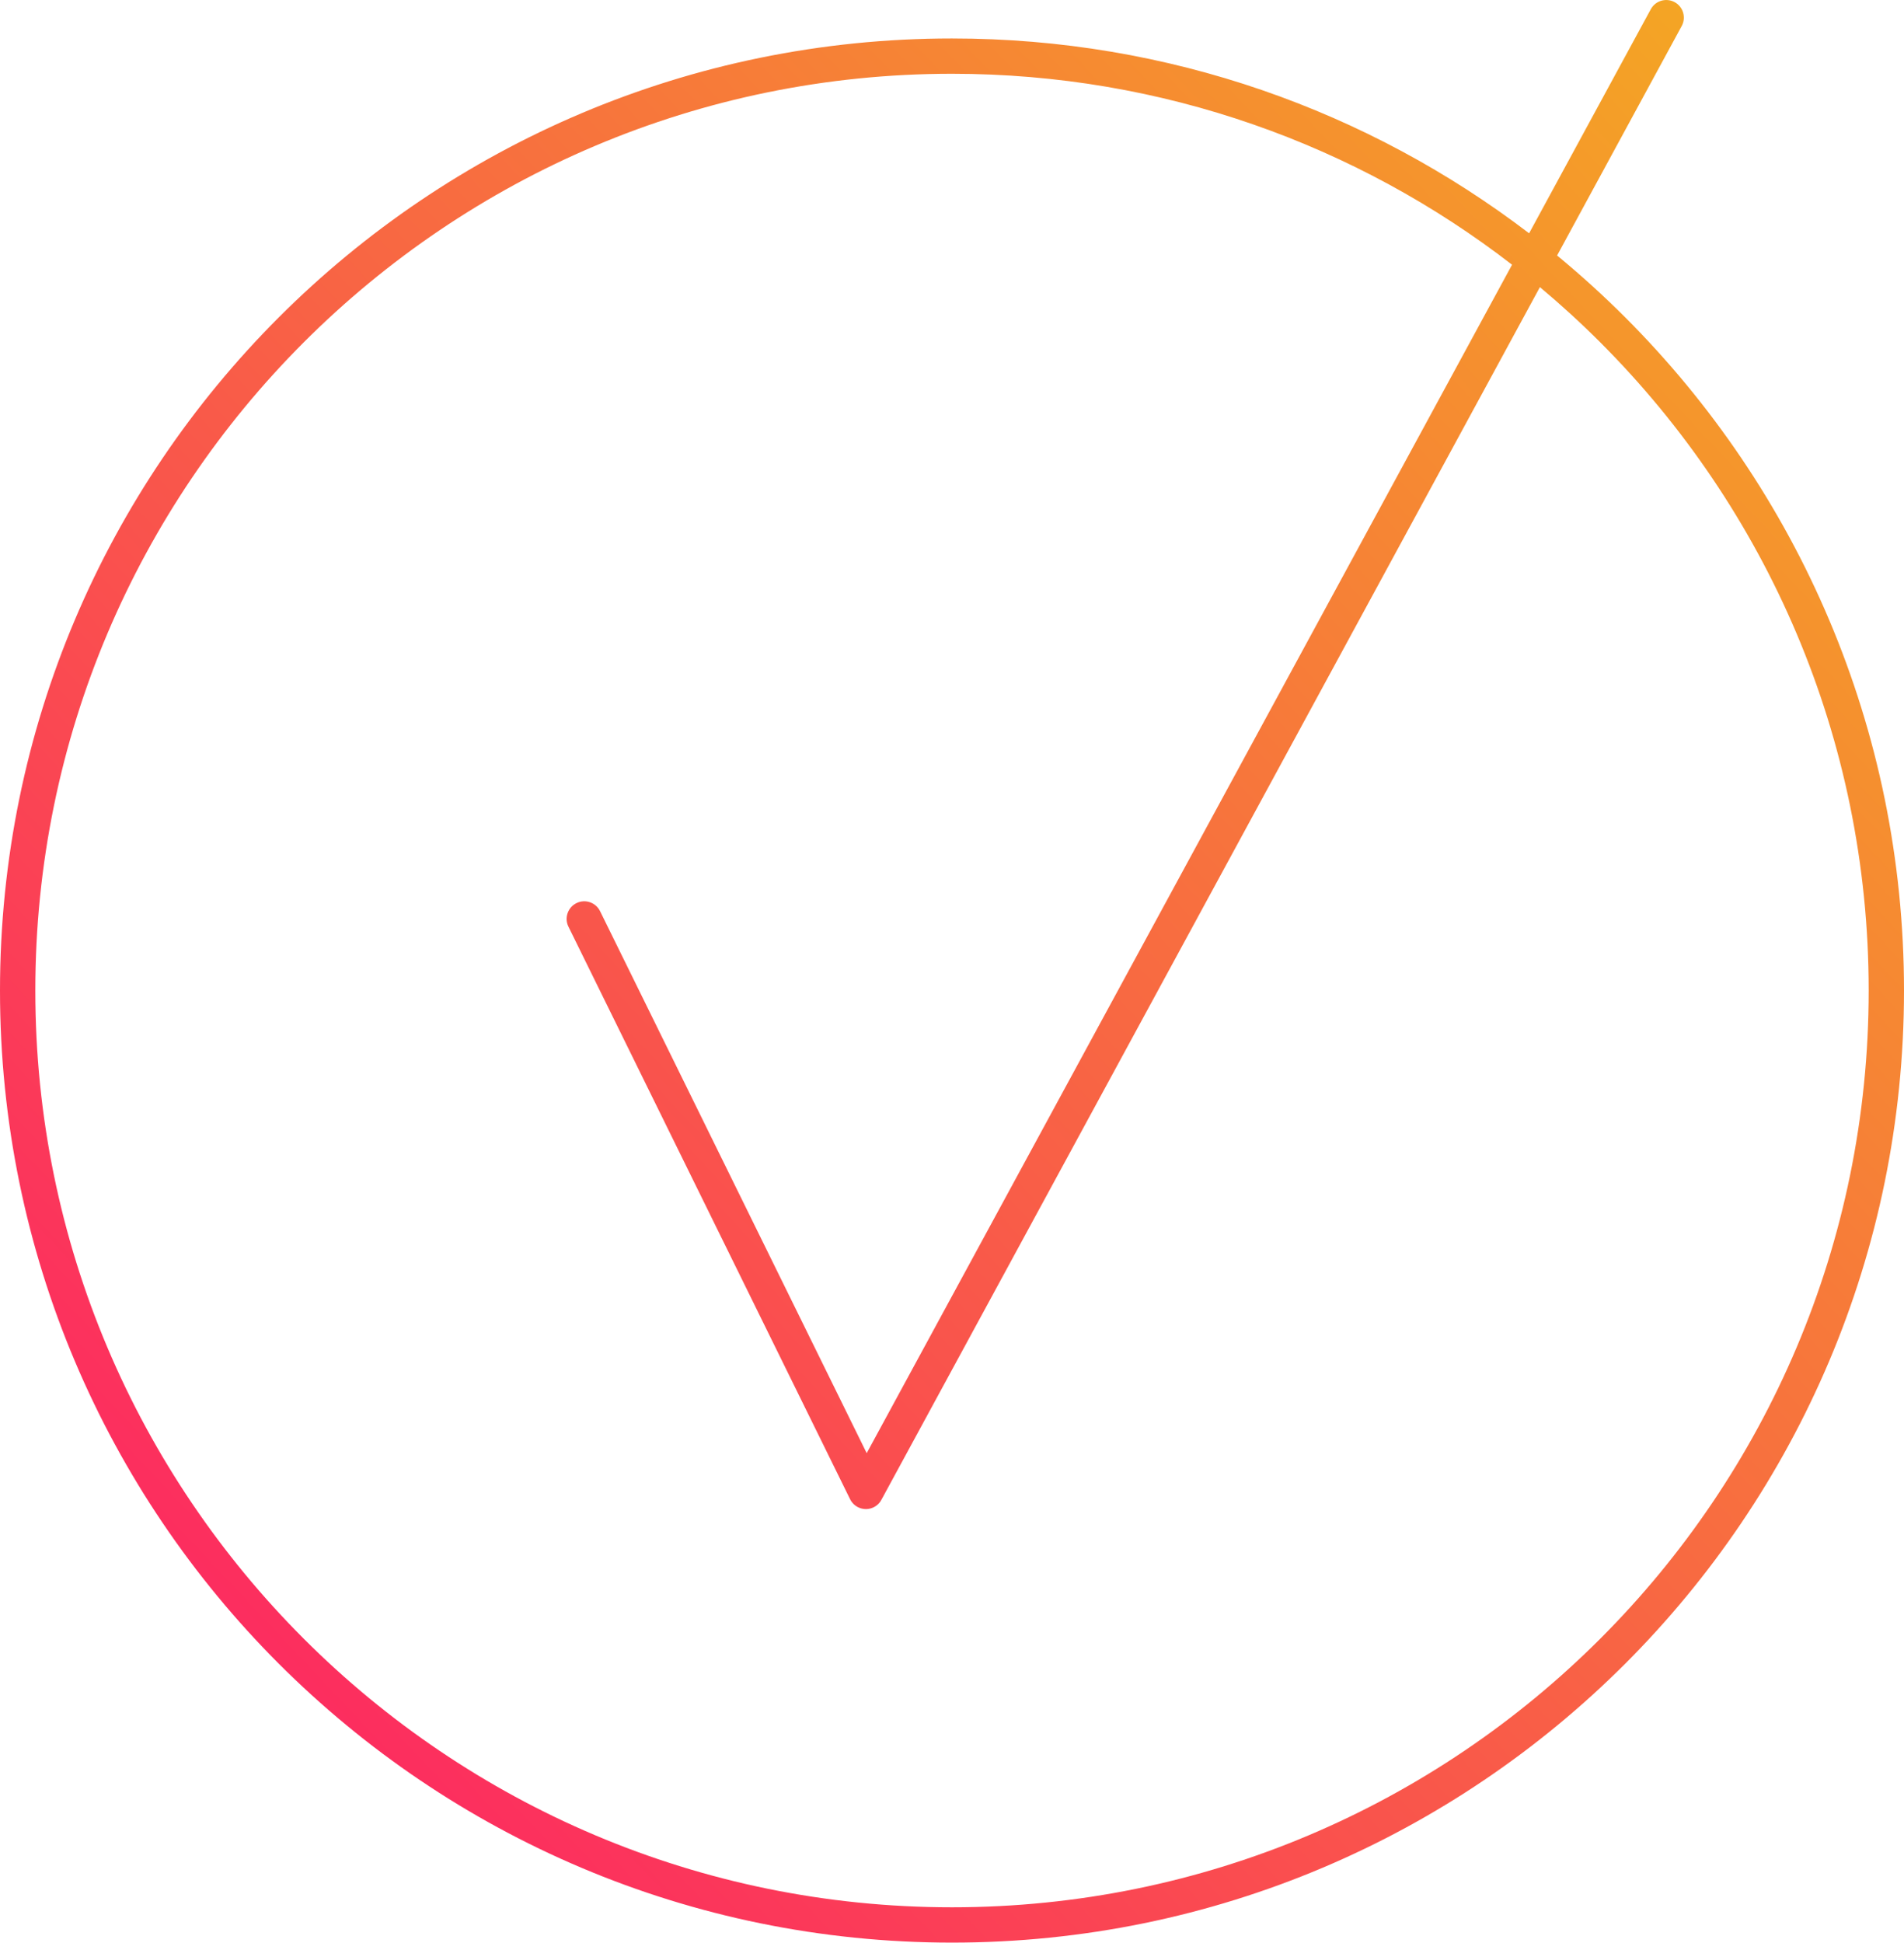 <?xml version="1.0" encoding="UTF-8"?> <!-- Creator: CorelDRAW 2020 (64-Bit) --> <svg xmlns="http://www.w3.org/2000/svg" xmlns:xlink="http://www.w3.org/1999/xlink" xmlns:xodm="http://www.corel.com/coreldraw/odm/2003" xml:space="preserve" width="40.437mm" height="41.254mm" style="shape-rendering:geometricPrecision; text-rendering:geometricPrecision; image-rendering:optimizeQuality; fill-rule:evenodd; clip-rule:evenodd" viewBox="0 0 12984.03 13246.17"> <defs> <style type="text/css"> <![CDATA[ .fil0 {fill:url(#id0)} ]]> </style> <linearGradient id="id0" gradientUnits="userSpaceOnUse" x1="-2369.13" y1="14959.64" x2="16371.98" y2="-2672.01"> <stop offset="0" style="stop-opacity:1; stop-color:#FF0075"></stop> <stop offset="1" style="stop-opacity:1; stop-color:#F1D10F"></stop> </linearGradient> </defs> <g id="Layer_x0020_1">  <path class="fil0" d="M6492.02 262.14c1479.65,0 2843.67,495.12 3935.53,1328.61l829.89 -1528.13c31.66,-58.18 104.55,-79.63 162.73,-47.97 58.18,31.66 79.63,104.55 47.97,162.73l-849.76 1564.7c161.44,133.06 316.37,273.76 464.17,421.56 1174.8,1174.8 1901.49,2797.85 1901.49,4590.52 0,1792.68 -726.69,3415.72 -1901.49,4590.52 -1174.8,1174.8 -2797.85,1901.49 -4590.52,1901.49 -1792.68,0 -3415.72,-726.69 -4590.52,-1901.49 -1174.8,-1174.8 -1901.49,-2797.85 -1901.49,-4590.52 0,-1792.68 726.69,-3415.72 1901.49,-4590.52 1174.8,-1174.8 2797.85,-1901.49 4590.52,-1901.49zm-2615.5 6056.78c-29.35,-59.47 -4.91,-131.49 54.55,-160.83 59.47,-29.35 131.49,-4.91 160.83,54.55l1818.36 3696.03 4400.92 -8103.66c-1056.26,-816.27 -2380.98,-1302.05 -3819.17,-1302.05 -1726.24,0 -3289.08,699.72 -4420.28,1830.92 -1131.2,1131.2 -1830.92,2694.04 -1830.92,4420.28 0,1726.24 699.72,3289.08 1830.92,4420.28 1131.2,1131.2 2694.04,1830.92 4420.28,1830.92 1726.24,0 3289.08,-699.72 4420.28,-1830.92 1131.2,-1131.2 1830.92,-2694.04 1830.92,-4420.28 0,-1726.24 -699.72,-3289.08 -1830.92,-4420.28 -131.33,-131.33 -268.53,-256.78 -411.09,-376.03l-4488.26 8264.53c-11.24,23.15 -29.99,42.93 -54.87,55.2 -59.47,29.35 -131.49,4.91 -160.83,-54.55l-1920.73 -3904.1z"></path> </g> </svg> 